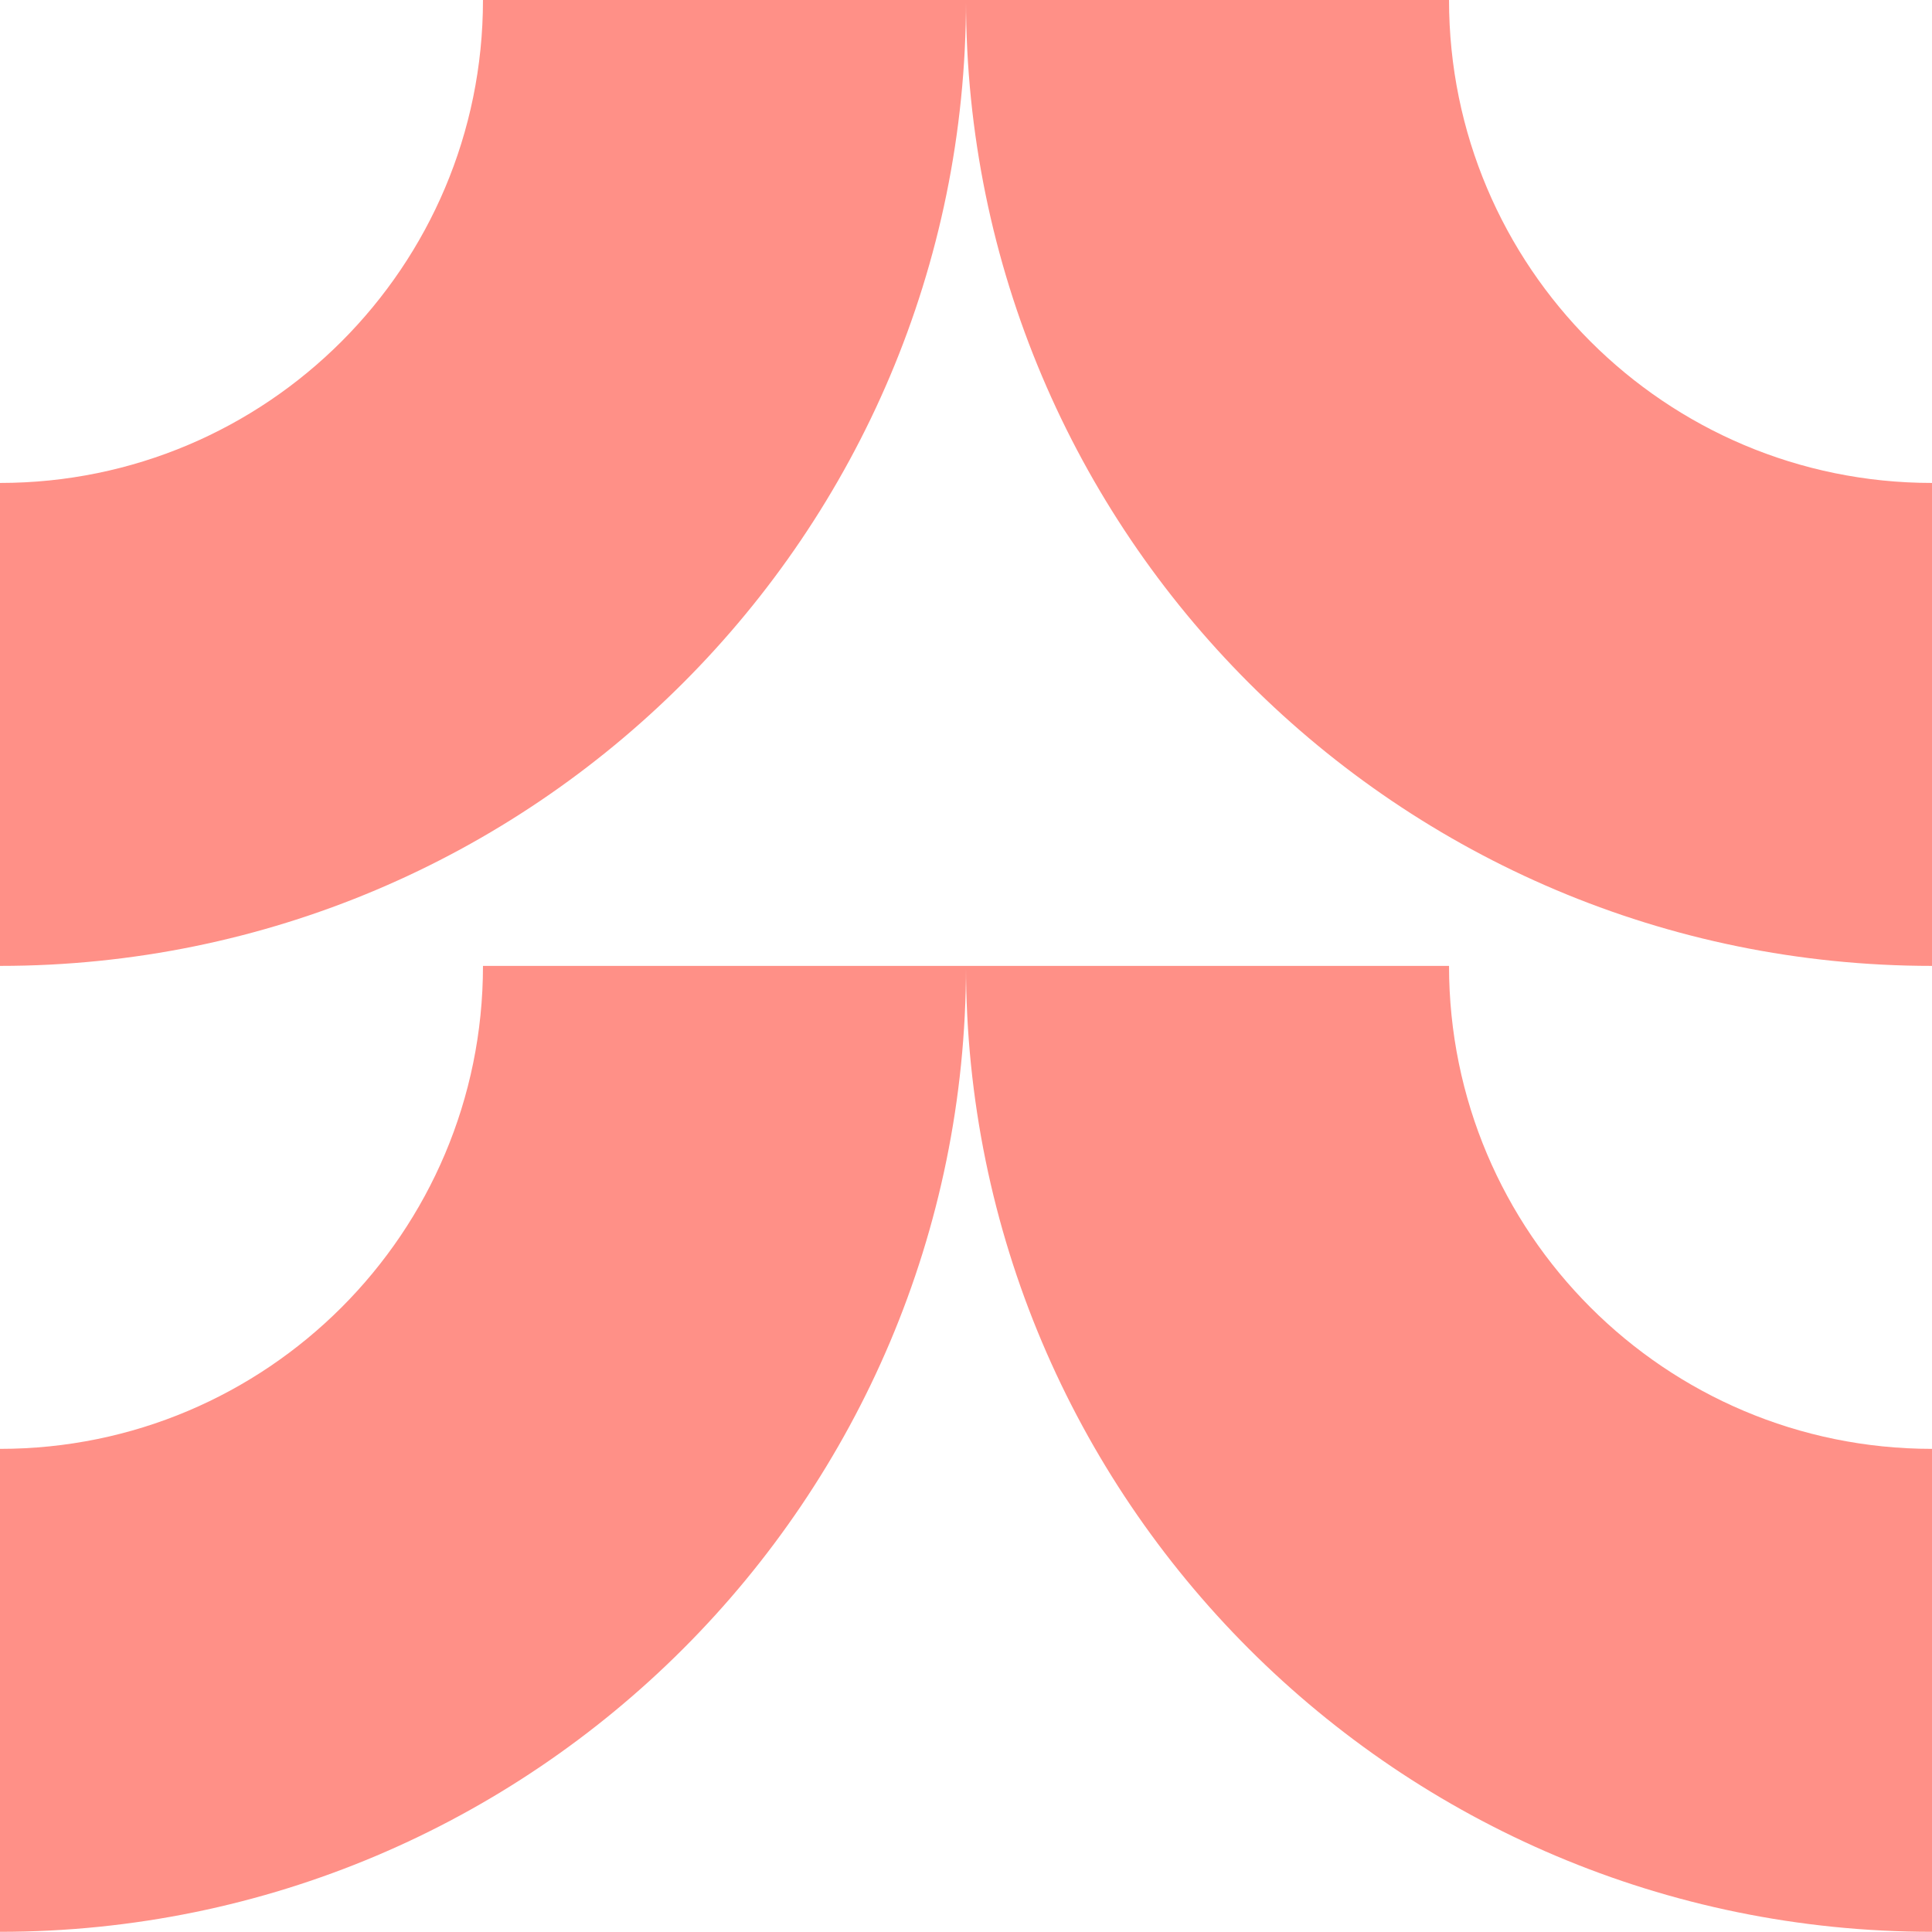 <?xml version="1.0" encoding="UTF-8"?><svg id="b" xmlns="http://www.w3.org/2000/svg" viewBox="0 0 61.947 61.942"><defs><style>.d{fill:#ff9087;}</style></defs><g id="c"><path class="d" d="M0,30.971v-15.486c8.554,0,15.486-6.934,15.486-15.486h15.488c0,17.105-13.869,30.971-30.974,30.971Z"/><path class="d" d="M61.947,30.971v-15.486c-8.554,0-15.486-6.934-15.486-15.486h-15.488c0,17.105,13.869,30.971,30.974,30.971Z"/><path class="d" d="M0,61.942v-15.486c8.554,0,15.486-6.934,15.486-15.486h15.488c0,17.105-13.869,30.971-30.974,30.971Z"/><path class="d" d="M61.947,61.942v-15.486c-8.554,0-15.486-6.934-15.486-15.486h-15.488c0,17.105,13.869,30.971,30.974,30.971Z"/></g></svg>